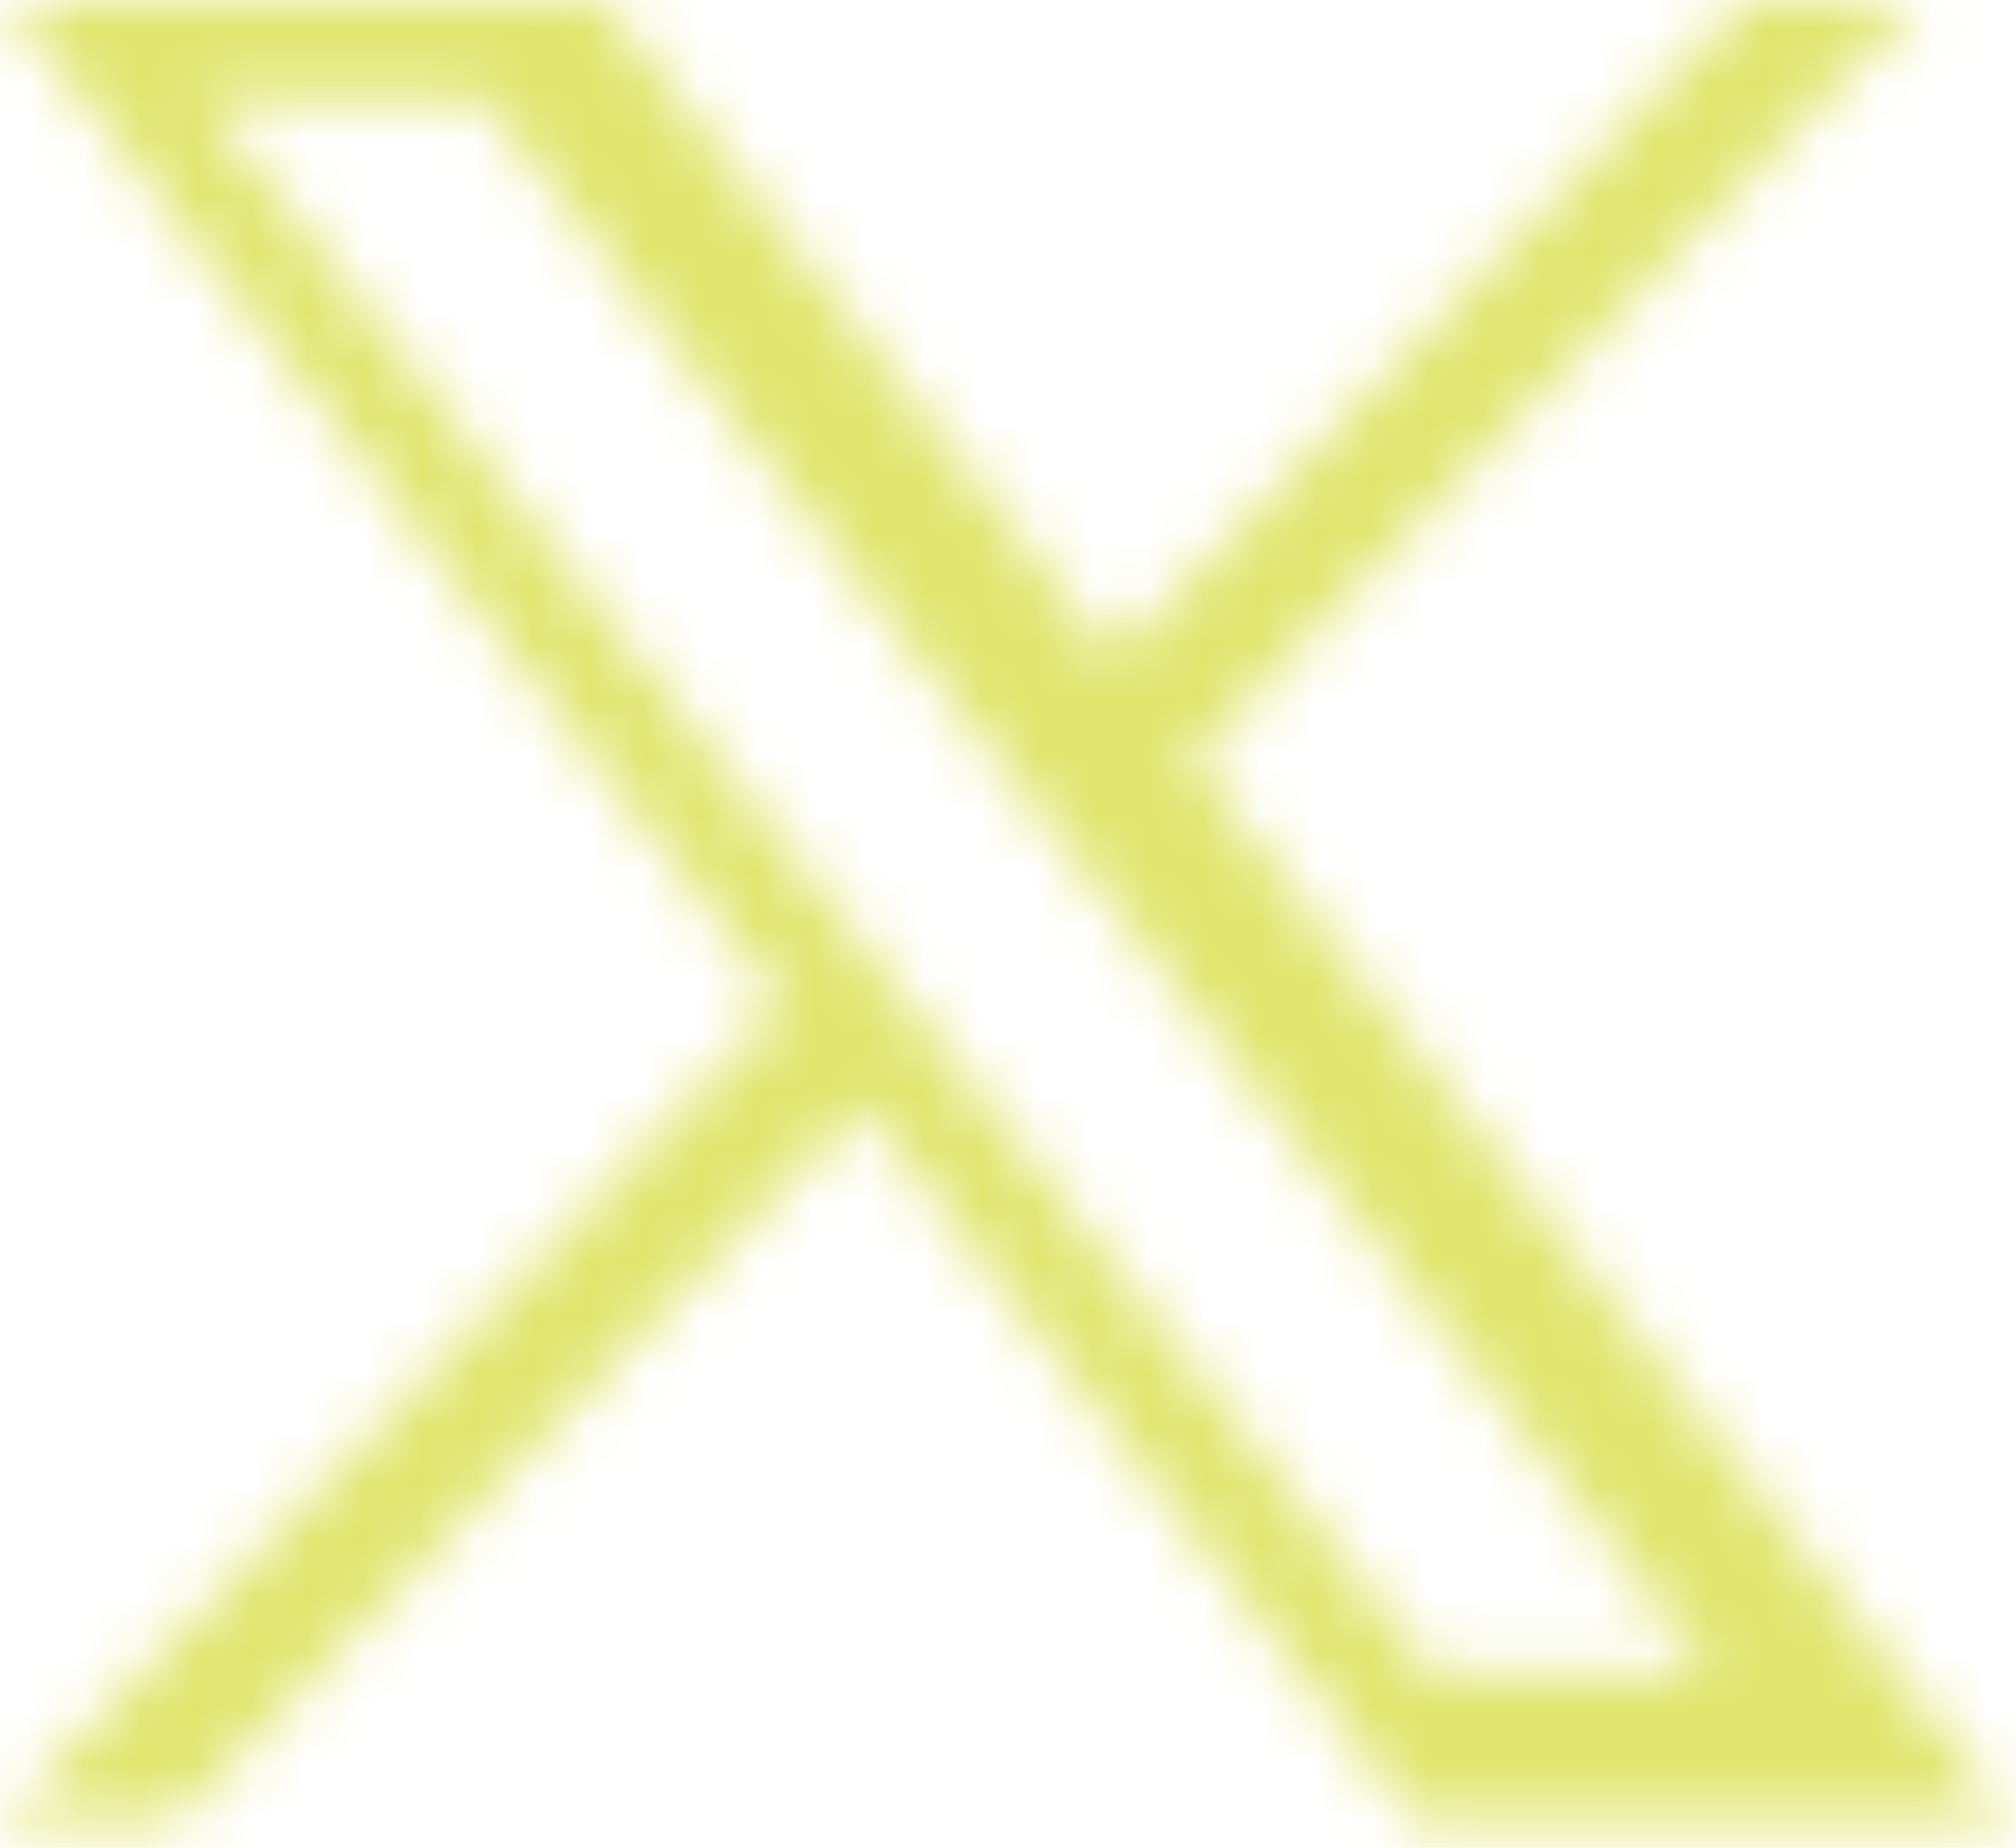 <svg width="36" height="33" viewBox="0 0 36 33" fill="none" xmlns="http://www.w3.org/2000/svg">
<mask id="mask0_243_201" style="mask-type:luminance" maskUnits="userSpaceOnUse" x="0" y="0" width="36" height="33">
<path d="M3.592 1.757H8.571L30.544 29.874H25.565L3.592 1.757ZM0.089 0L13.963 17.93L0 32.513H3.142L15.364 19.745L25.241 32.513H35.936L21.28 13.571L34.276 0H31.134L19.878 11.756L10.776 0H0.089Z" fill="white"/>
</mask>
<g mask="url(#mask0_243_201)">
<path d="M36.657 -0.717H-0.755V33.242H36.657V-0.717Z" fill="#e0e56e"/>
</g>
</svg>
